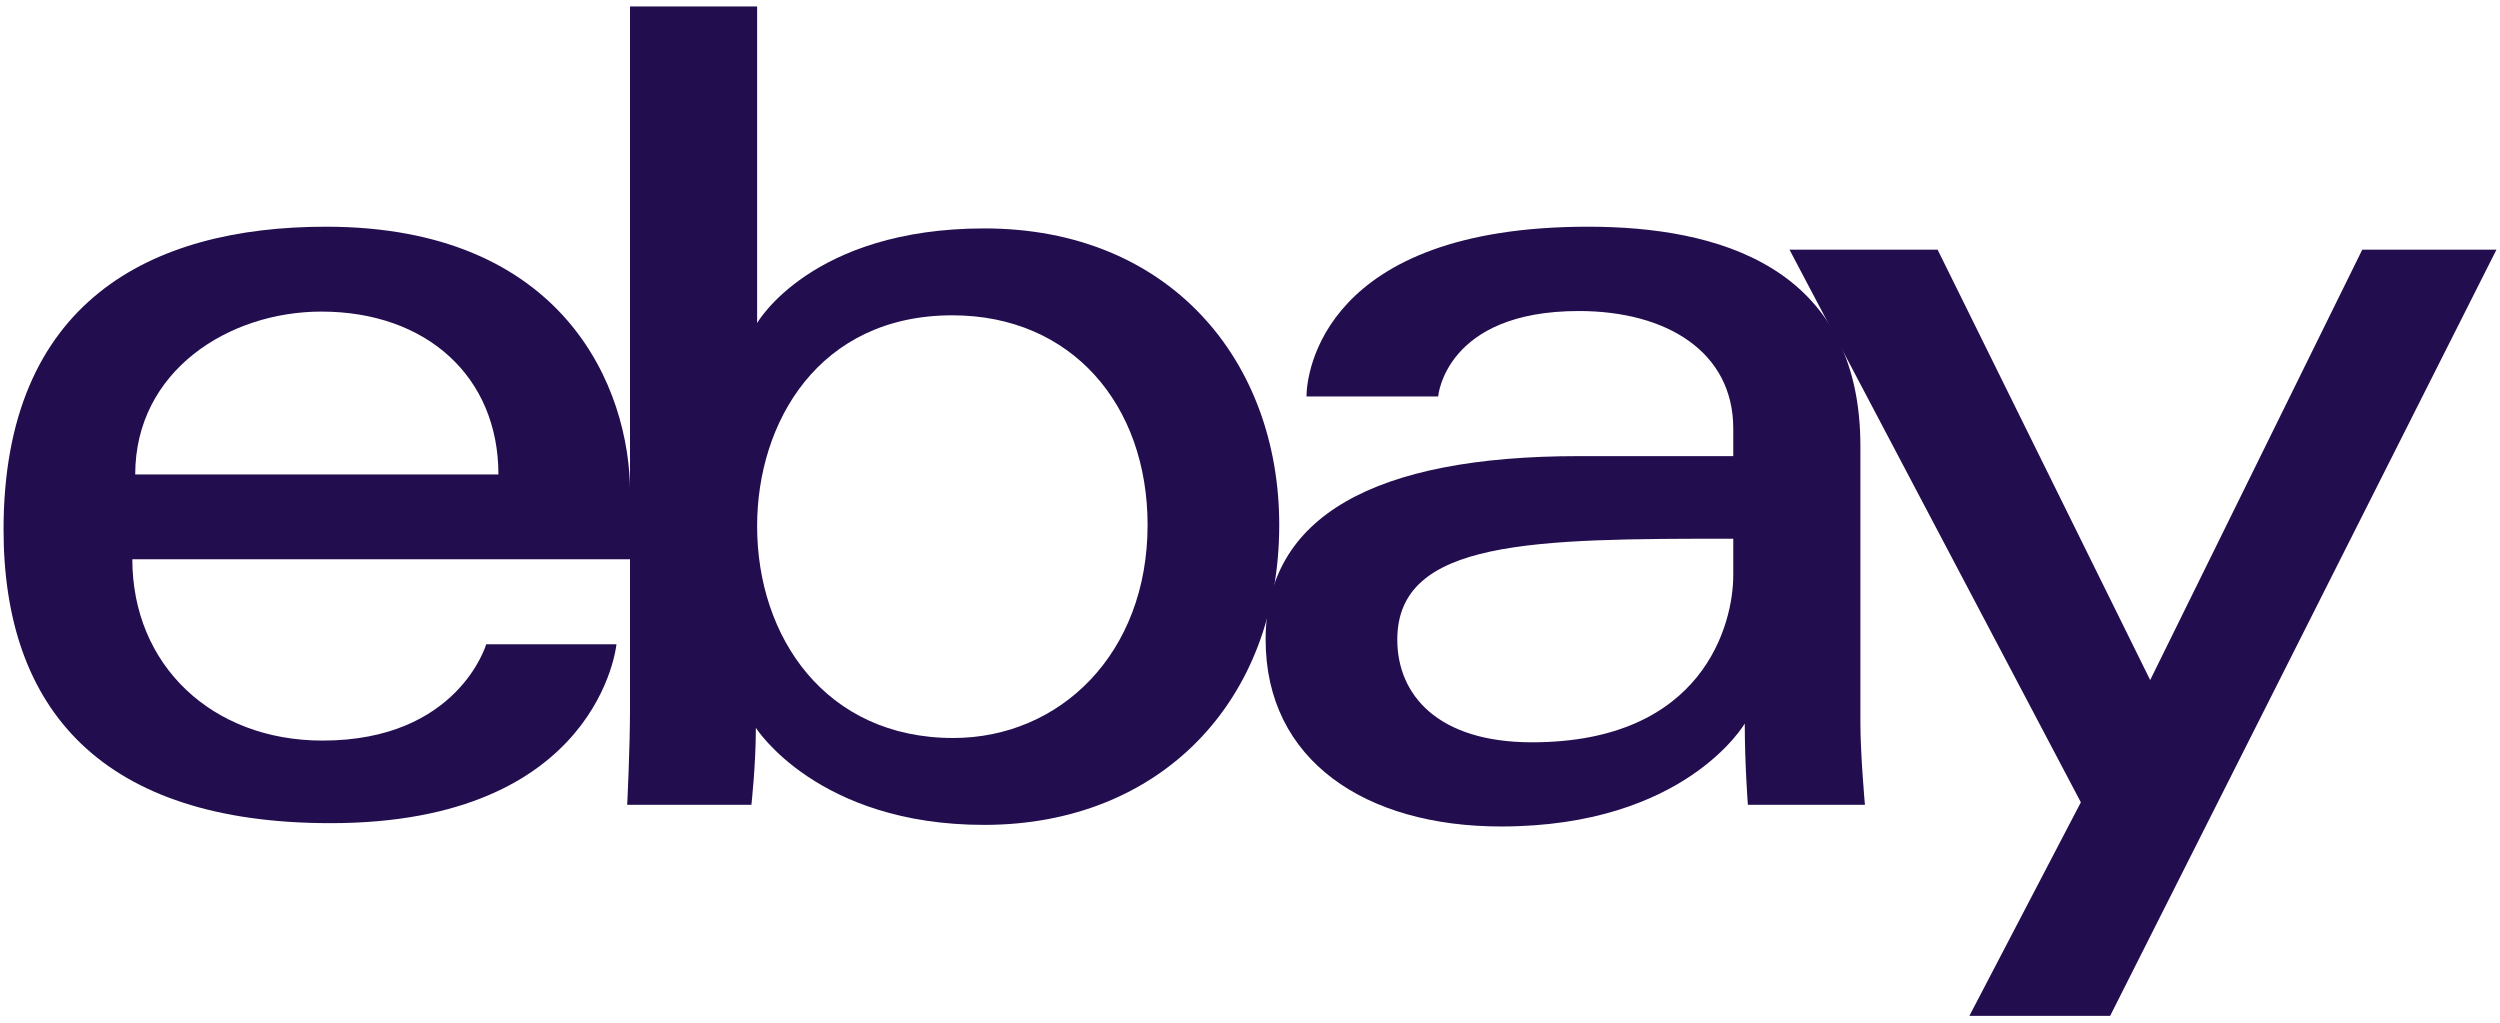 <svg width="176" height="72" viewBox="0 0 176 72" fill="none" xmlns="http://www.w3.org/2000/svg">
<path d="M22.944 15.96C10.565 15.96 0.25 21.267 0.25 37.279C0.25 49.963 7.186 57.951 23.263 57.951C42.186 57.951 43.399 45.354 43.399 45.354H34.23C34.23 45.354 32.264 52.137 22.704 52.137C14.917 52.137 9.316 46.821 9.316 39.37H44.358V34.695C44.358 27.323 39.728 15.96 22.944 15.96ZM22.623 21.936C30.036 21.936 35.089 26.525 35.089 33.403H9.519C9.519 26.101 16.115 21.936 22.623 21.936Z" fill="#220D4E"/>
<path d="M44.352 0.455V49.91C44.352 52.717 44.154 56.659 44.154 56.659H52.899C52.899 56.659 53.213 53.828 53.213 51.24C53.213 51.24 57.534 58.072 69.283 58.072C81.654 58.072 90.058 49.391 90.058 36.956C90.058 25.386 82.339 16.081 69.302 16.081C57.095 16.081 53.301 22.743 53.301 22.743V0.455H44.352ZM67.045 22.198C75.447 22.198 80.79 28.499 80.79 36.956C80.79 46.023 74.619 51.955 67.106 51.955C58.139 51.955 53.301 44.879 53.301 37.036C53.301 29.728 57.642 22.198 67.045 22.198Z" fill="#220D4E"/>
<path d="M111.794 15.96C93.171 15.96 91.977 26.265 91.977 27.912H101.246C101.246 27.912 101.732 21.896 111.154 21.896C117.277 21.896 122.022 24.728 122.022 30.173V32.111H111.154C96.727 32.111 89.1 36.376 89.1 45.031C89.1 53.549 96.147 58.184 105.671 58.184C118.65 58.184 122.831 50.936 122.831 50.936C122.831 53.819 123.051 56.66 123.051 56.66H131.291C131.291 56.66 130.972 53.139 130.972 50.886V31.414C130.972 18.647 120.781 15.96 111.794 15.96ZM122.022 37.925V40.509C122.022 43.879 119.963 52.258 107.848 52.258C101.214 52.258 98.369 48.912 98.369 45.031C98.369 37.97 107.948 37.925 122.022 37.925Z" fill="#220D4E"/>
<path d="M125.98 17.576H136.407L151.373 47.876L166.304 17.576H175.75L148.553 71.519H138.644L146.492 56.482L125.98 17.576Z" fill="#220D4E"/>
</svg>
